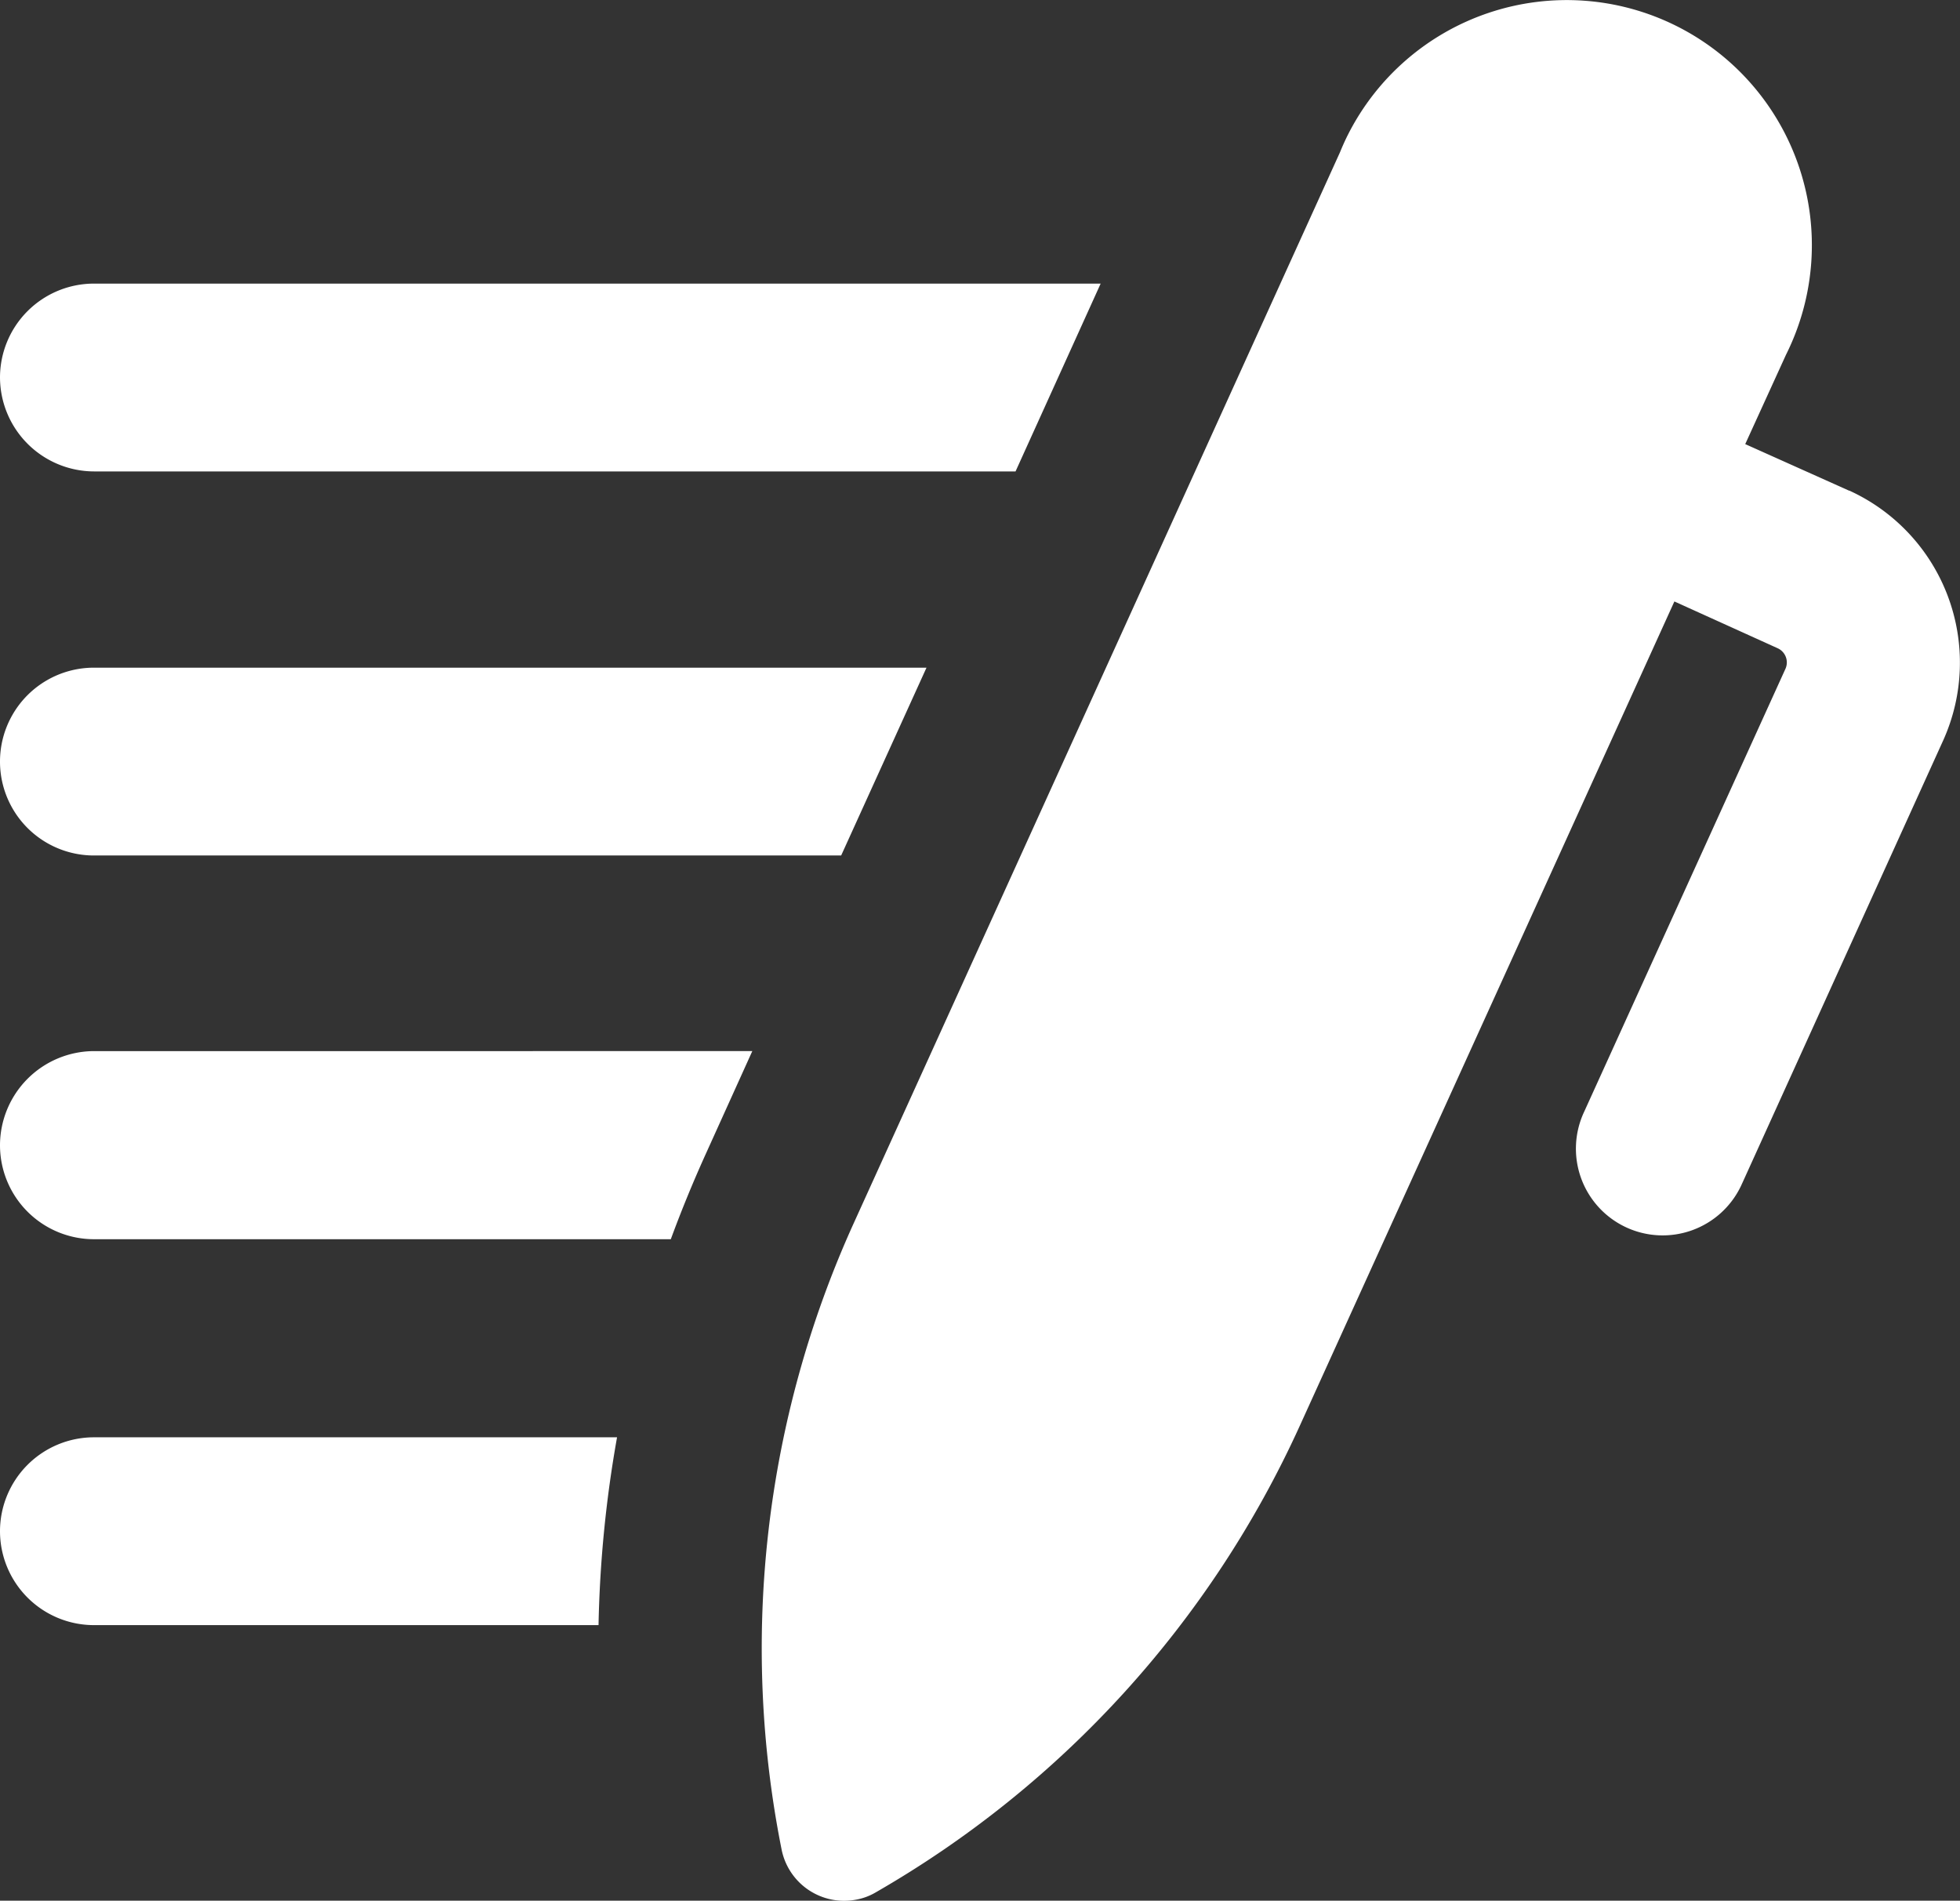 <?xml version="1.0" encoding="UTF-8"?> <svg xmlns="http://www.w3.org/2000/svg" width="46.706" height="45.297" viewBox="0 0 46.706 45.297"><rect x="0" y="0" width="46.706" height="45.297" fill="#333333" stroke="none"/><g id="Raggruppa_482" data-name="Raggruppa 482" transform="translate(0 0.012)"><path id="Tracciato_46" data-name="Tracciato 46" d="M0,8.985A2.24,2.24,0,0,1,2.238,6.747h23.99L24.2,11.223H2.238A2.247,2.247,0,0,1,0,8.985ZM0,36.48a2.24,2.24,0,0,0,2.238,2.238H14.263a28.537,28.537,0,0,1,.441-4.476H2.238A2.24,2.24,0,0,0,0,36.48ZM2.238,20.375H20.045L22.078,15.9H2.238a2.238,2.238,0,1,0,0,4.476ZM0,27.283a2.24,2.24,0,0,0,2.238,2.238H15.985q.368-1,.811-1.983l1.131-2.5H2.238A2.248,2.248,0,0,0,0,27.283Zm44.066-15.6-2.478-1.111.971-2.128A5.84,5.84,0,0,0,32.111,3.218c-.065.13-.125.265-.18.4L20.341,29.146A24.516,24.516,0,0,0,18.624,44.06a1.52,1.52,0,0,0,1.782,1.2,1.419,1.419,0,0,0,.466-.175h0a24.526,24.526,0,0,0,10.1-11.114L39.9,14.322l2.463,1.116a.371.371,0,0,1,.185.486L37.753,26.477a2.067,2.067,0,1,0,3.735,1.772c.01-.02.02-.045.03-.065l4.791-10.558A4.508,4.508,0,0,0,44.066,11.679Z" fill="#fff"></path></g></svg> 
